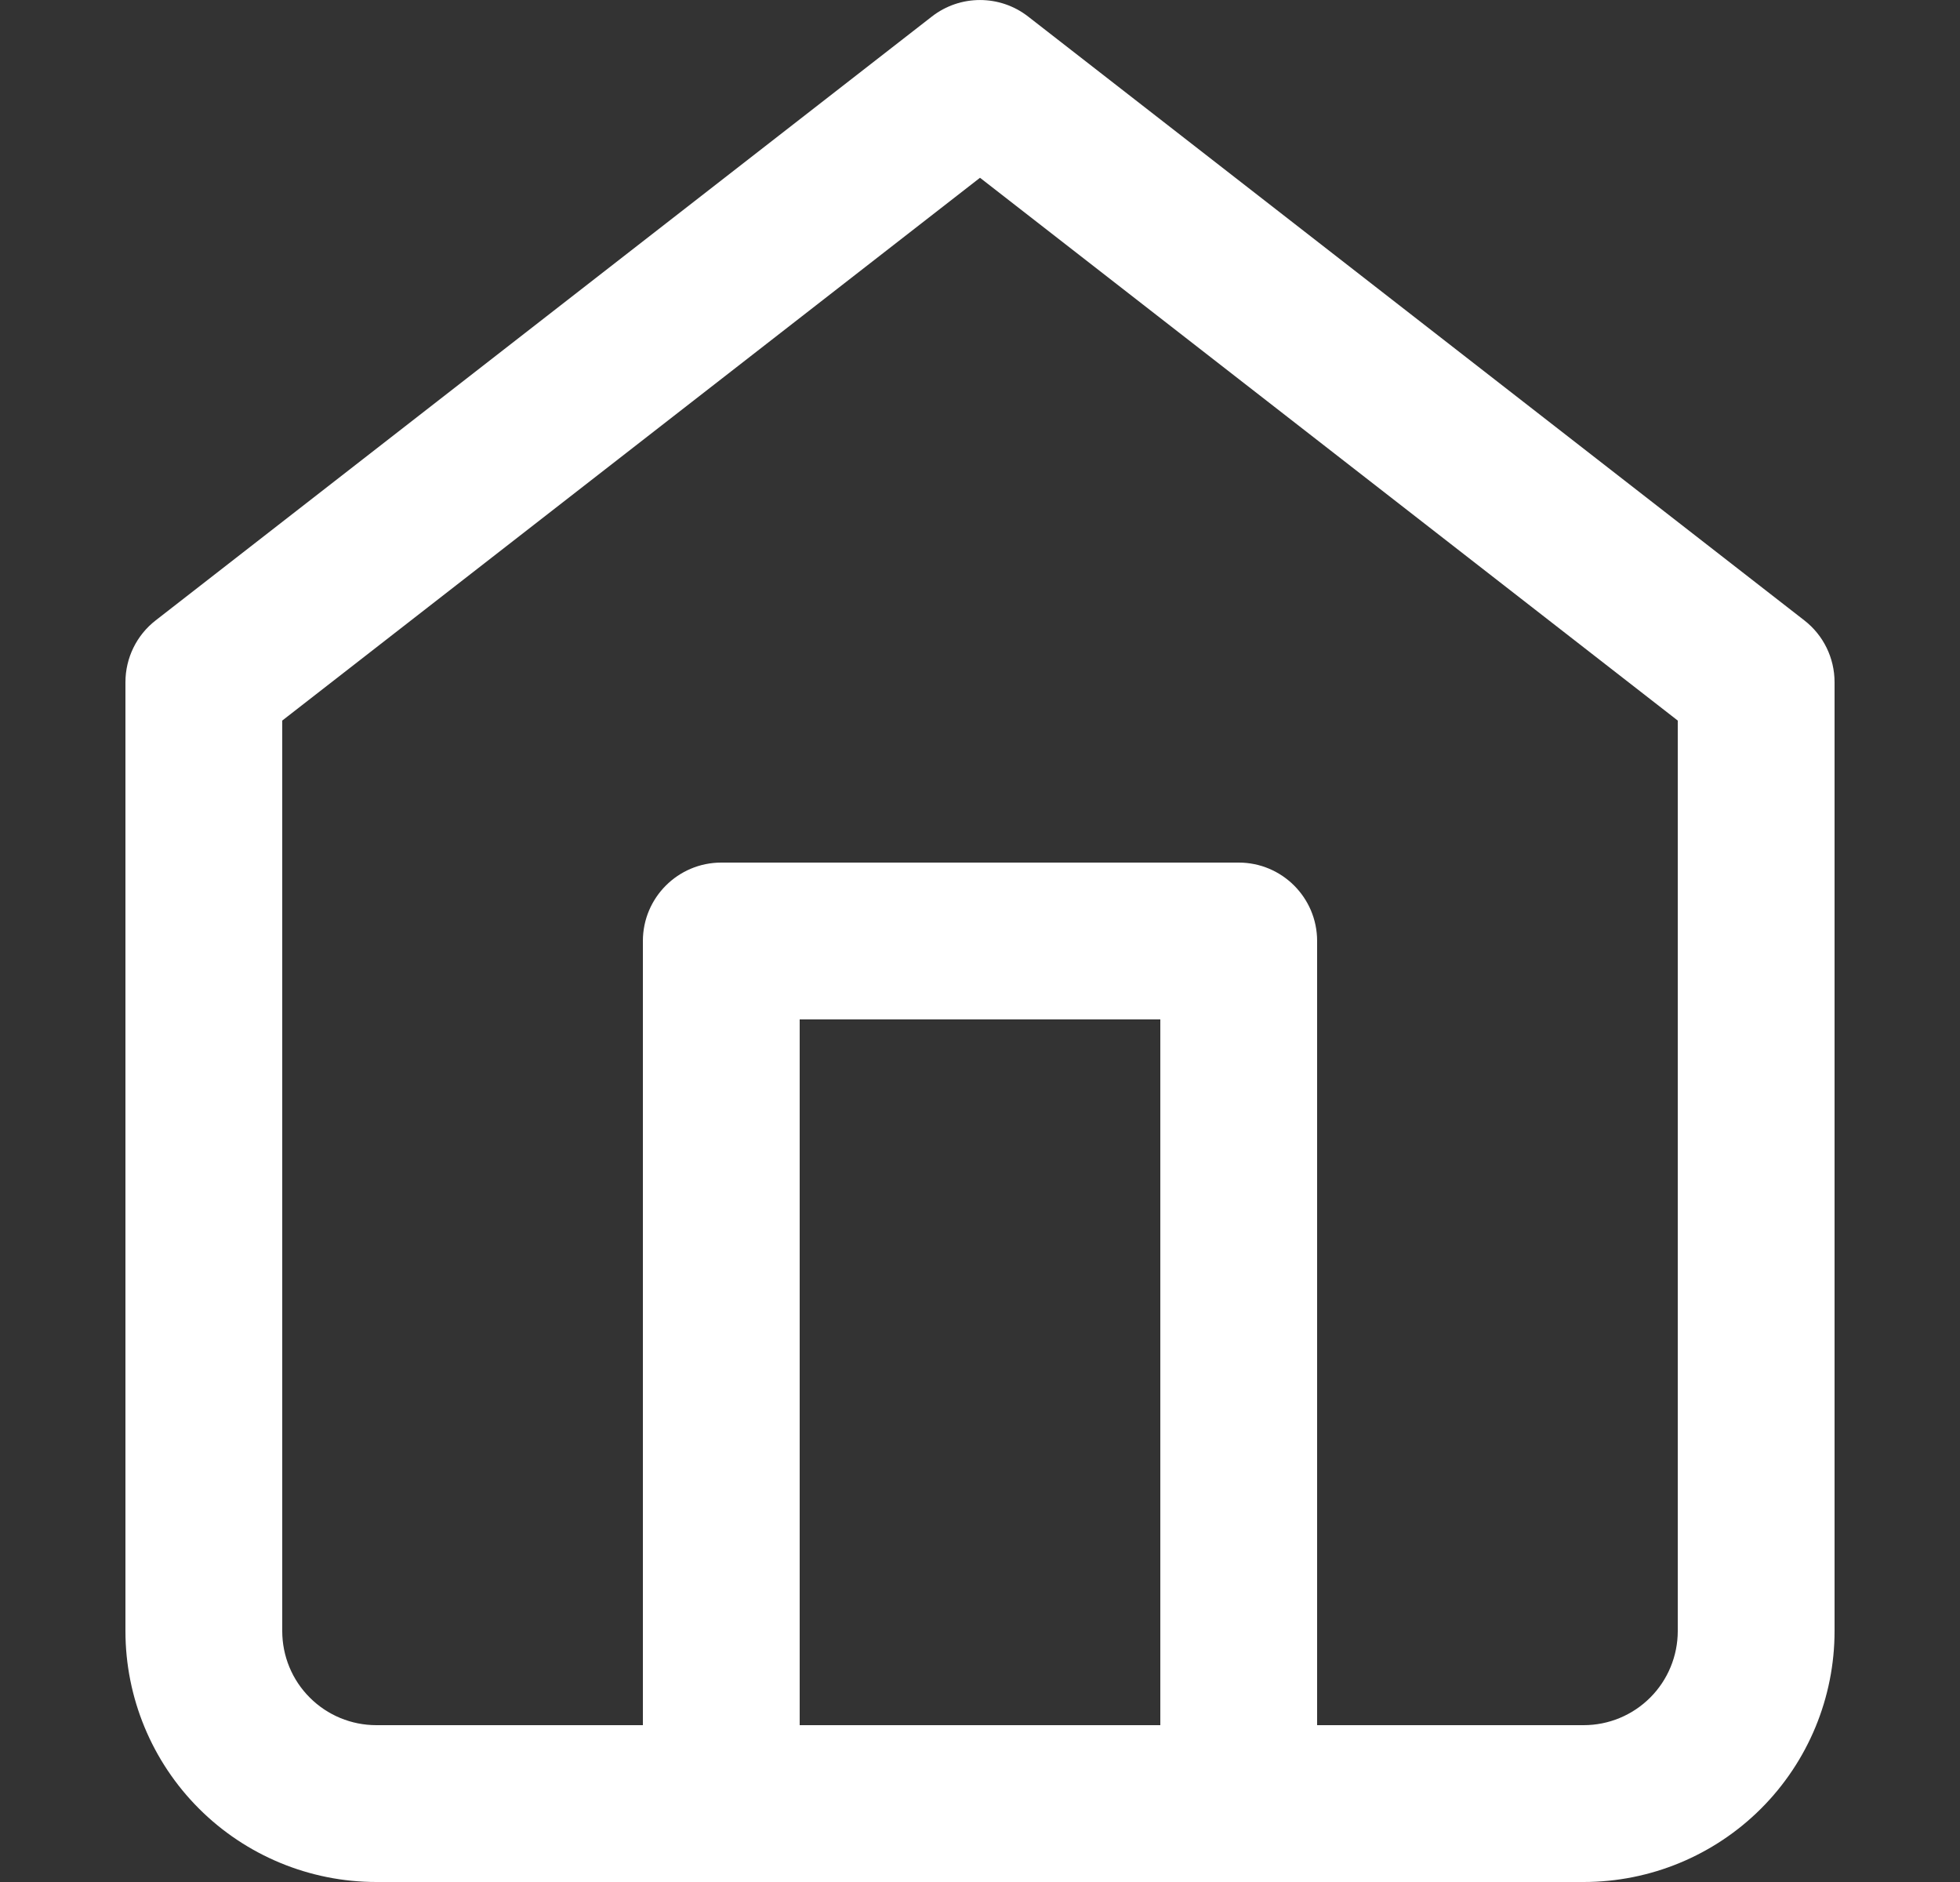 <svg width="25" height="24" viewBox="0 0 25 24" fill="none" xmlns="http://www.w3.org/2000/svg">
<rect x="0" y="0" width="25" height="24" fill="#333333" stroke="none"/>
<g clip-path="url(#clip0_1595_40351)">
<path fill-rule="evenodd" clip-rule="evenodd" d="M13.114 0.211C12.753 -0.07 12.247 -0.07 11.886 0.211L1.986 7.911C1.742 8.1 1.6 8.391 1.6 8.7V20.8C1.6 21.649 1.937 22.463 2.537 23.063C3.137 23.663 3.951 24 4.8 24H9.2H15.8H20.2C21.049 24 21.863 23.663 22.463 23.063C23.063 22.463 23.4 21.649 23.4 20.8V8.7C23.4 8.391 23.258 8.1 23.014 7.911L13.114 0.211ZM16.8 22H20.2C20.518 22 20.823 21.874 21.049 21.648C21.273 21.424 21.4 21.118 21.4 20.8V9.189L12.5 2.267L3.6 9.189V20.8C3.6 21.118 3.726 21.424 3.951 21.648C4.176 21.874 4.482 22 4.8 22H8.2V12C8.2 11.448 8.648 11 9.2 11H15.8C16.352 11 16.8 11.448 16.8 12V22ZM10.2 22V13H14.8V22H10.2Z" fill="white"/>
</g>
<defs>
<clipPath id="clip0_1595_40351">
<rect width="24" height="24" fill="white" transform="matrix(1 0 0 -1 0.5 24)"/>
</clipPath>
</defs>
</svg>
